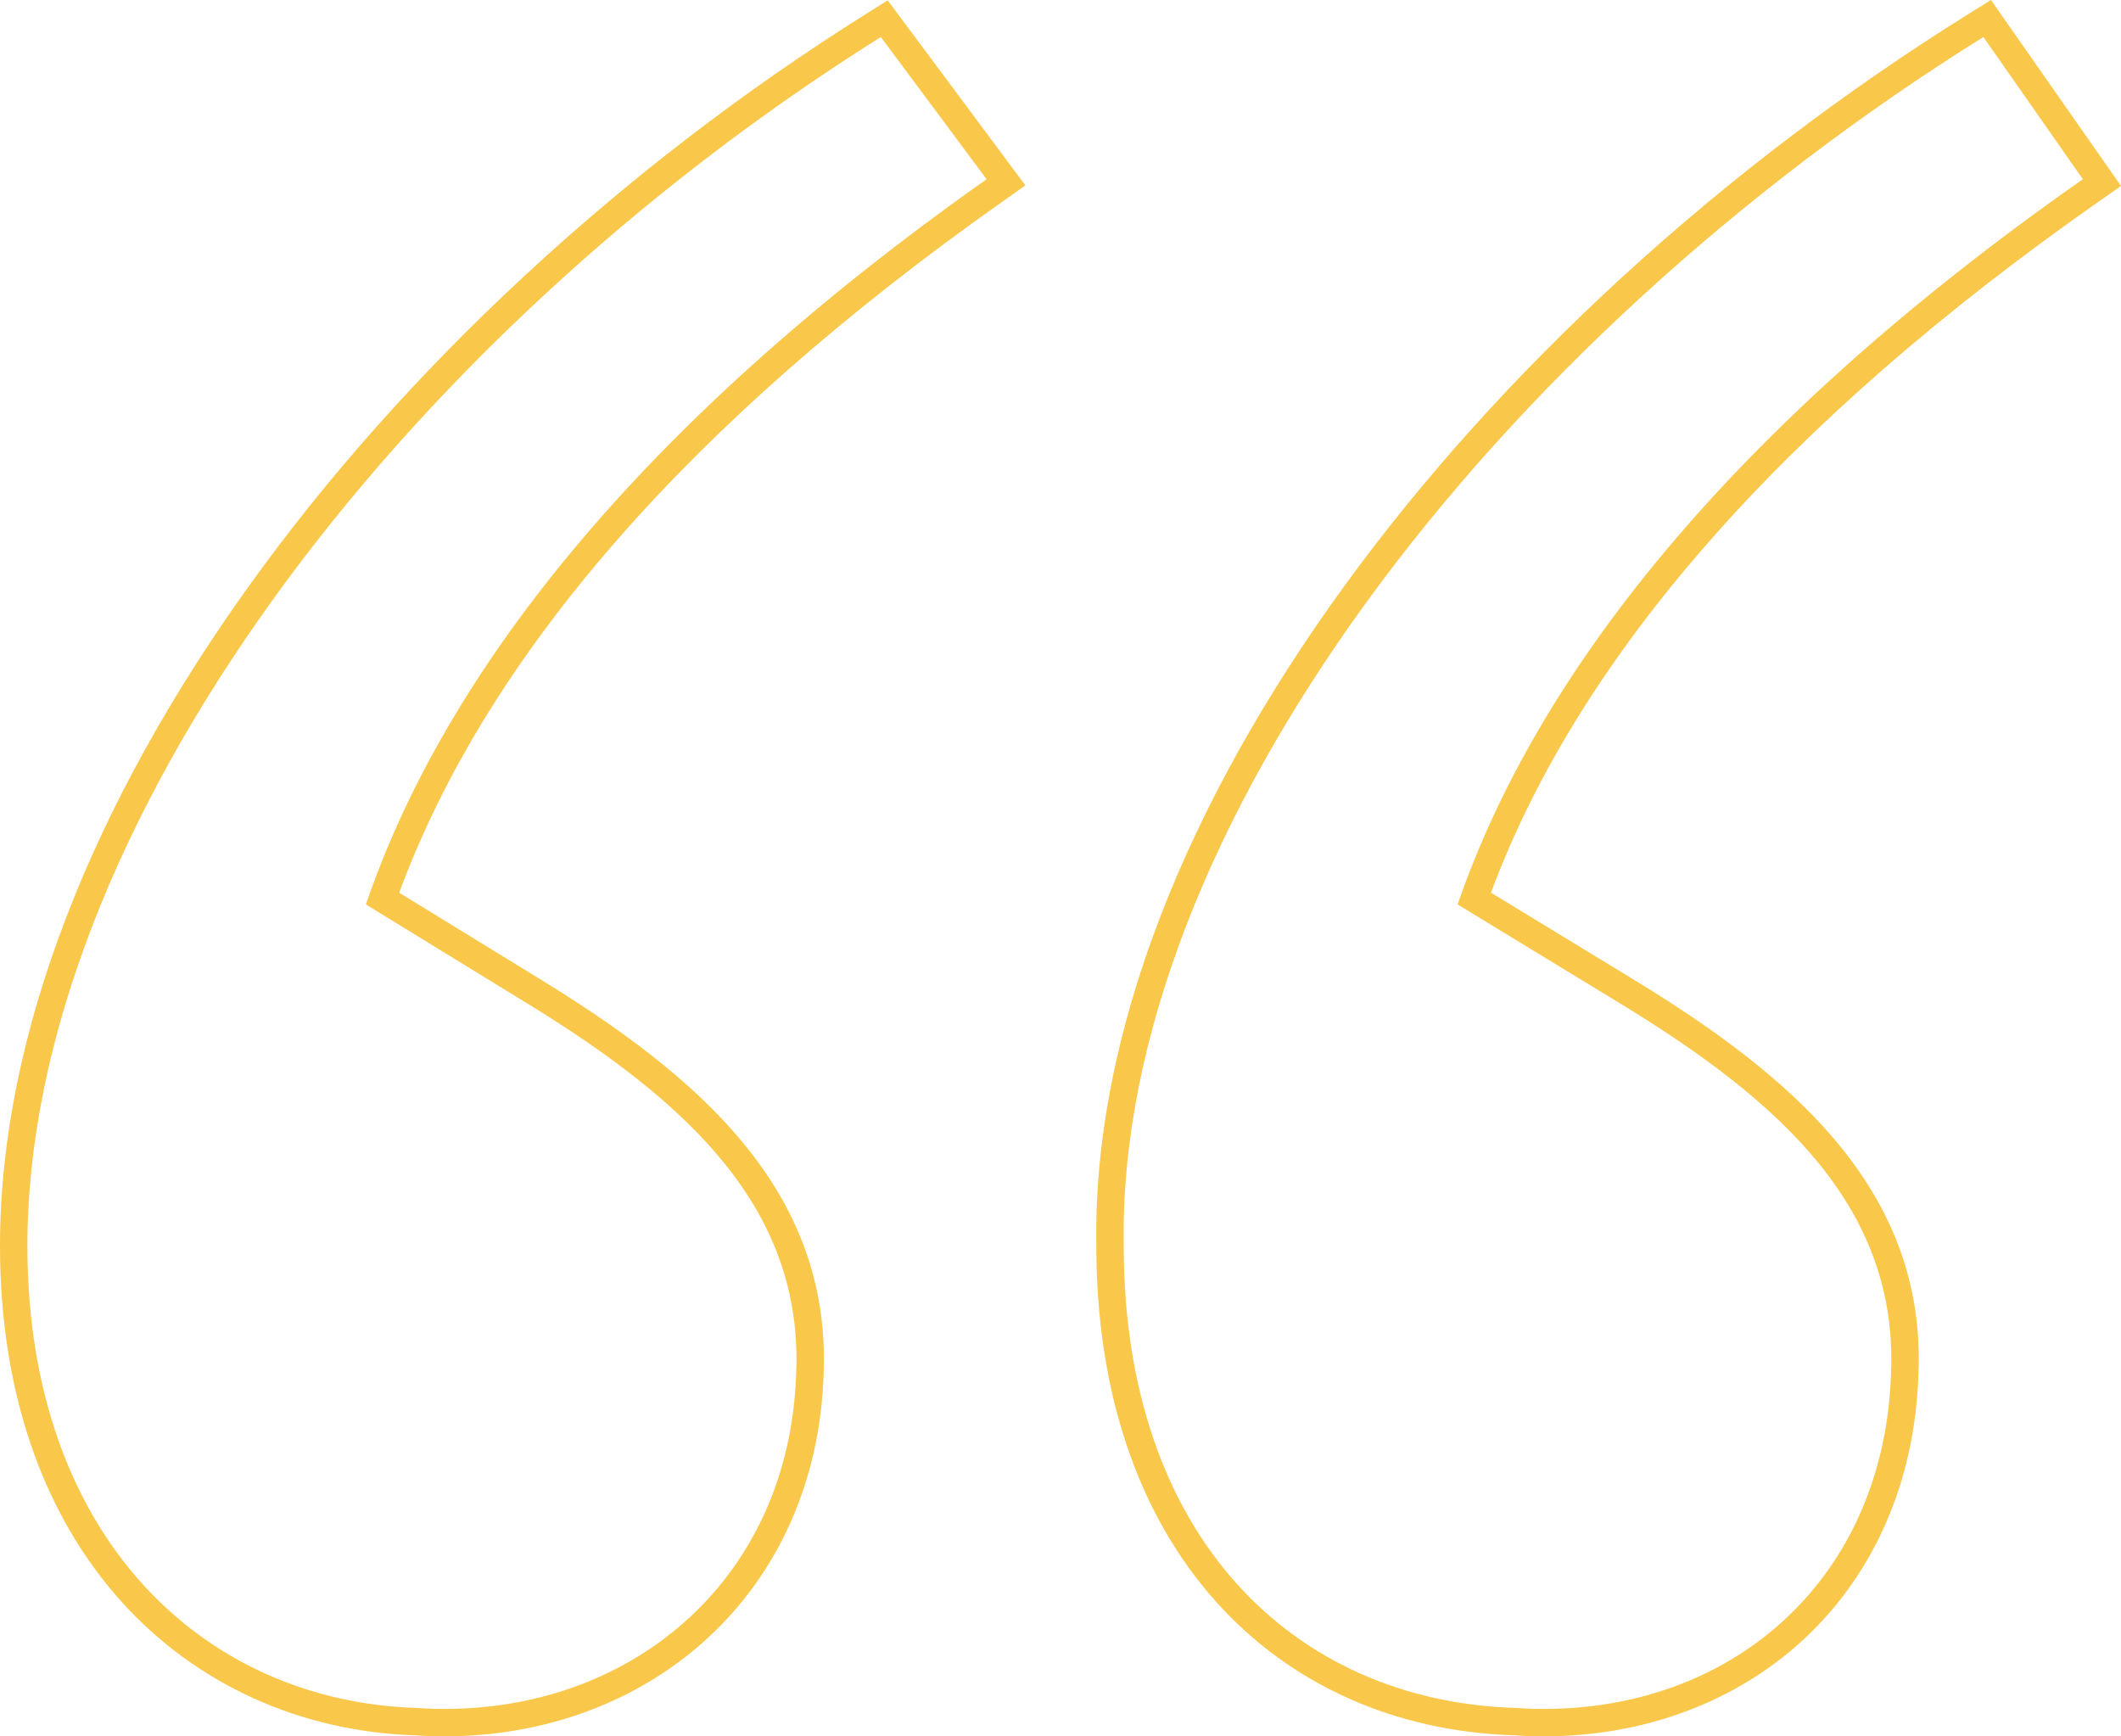 <svg xmlns="http://www.w3.org/2000/svg" width="77.392" height="63.35" viewBox="0 0 77.392 63.35">
  <g id="Shape" transform="translate(1 1.35)" fill="none" stroke-miterlimit="10">
    <path d="M54.261,60.962C46.225,60.7,40,54.737,40,44.1,39.744,29.055,53.483,11.155,71.371,0L75,5.188c-12.961,9.079-19.96,18.159-22.812,26.46l5.963,3.632C64.112,38.912,68.26,42.8,68,48.77,67.754,56.178,62.341,61,55.337,61,54.983,61,54.623,60.987,54.261,60.962Zm-40.107,0C6.434,60.7,0,54.737,0,44.1,0,29.055,13.382,11.155,31.14,0L35,5.188c-12.867,9.079-19.816,18.159-22.648,26.46l5.919,3.632c5.919,3.632,10.037,7.523,9.779,13.489C27.806,56.178,22.2,61,15.224,61,14.871,61,14.514,60.987,14.154,60.962Z" stroke="none"/>
    <path d="M 55.338 61 C 62.341 61 67.754 56.177 68 48.77 C 68.26 42.804 64.112 38.912 58.15 35.281 L 52.187 31.649 C 55.039 23.348 62.039 14.268 75 5.189 L 71.371 -2.581248509159195e-06 C 53.483 11.155 39.744 29.055 40.003 44.101 C 40.003 54.737 46.225 60.703 54.261 60.962 C 54.623 60.987 54.984 61 55.338 61 M 15.225 61 C 22.201 61 27.806 56.177 28.051 48.77 C 28.309 42.804 24.191 38.912 18.272 35.281 L 12.352 31.649 C 15.184 23.348 22.133 14.268 35 5.189 L 31.14 -2.581248509159195e-06 C 13.382 11.155 4.16798320657108e-06 29.055 4.16798320657108e-06 44.101 C 4.16798320657108e-06 54.737 6.434 60.703 14.154 60.962 C 14.514 60.987 14.872 61 15.225 61 M 55.338 62 L 55.337 62 C 54.965 62 54.586 61.987 54.21 61.961 C 52.076 61.89 50.067 61.442 48.237 60.628 C 46.372 59.799 44.736 58.608 43.374 57.091 C 40.516 53.905 39.005 49.416 39.003 44.109 C 38.939 40.317 39.728 36.267 41.347 32.071 C 42.885 28.084 45.148 24.023 48.073 20.003 C 50.925 16.083 54.336 12.295 58.211 8.743 C 62.099 5.18 66.349 1.953 70.842 -0.849 L 71.647 -1.35 L 76.392 5.434 L 75.573 6.008 C 64.092 14.05 56.638 22.528 53.403 31.218 L 58.67 34.427 C 62.162 36.554 64.55 38.491 66.187 40.523 C 68.212 43.036 69.132 45.747 69 48.808 C 68.935 50.743 68.538 52.559 67.819 54.206 C 67.121 55.807 66.135 57.215 64.889 58.39 C 62.422 60.718 59.03 62 55.338 62 Z M 15.225 62 L 15.224 62 C 14.854 62 14.476 61.987 14.103 61.961 C 9.927 61.817 6.141 60.088 3.439 57.093 C 0.535 53.873 -1 49.38 -1 44.101 C -1 40.304 -0.181 36.257 1.436 32.071 C 2.978 28.075 5.22 24.016 8.099 20.008 C 10.921 16.078 14.287 12.289 18.103 8.748 C 21.951 5.177 26.158 1.948 30.608 -0.847 L 31.391 -1.338 L 36.415 5.414 L 35.577 6.006 C 24.177 14.049 16.776 22.528 13.566 31.22 L 18.795 34.429 C 22.262 36.556 24.634 38.493 26.259 40.526 C 28.268 43.039 29.181 45.748 29.051 48.808 C 28.986 50.742 28.578 52.561 27.837 54.215 C 27.122 55.812 26.114 57.219 24.841 58.397 C 22.33 60.72 18.915 62 15.225 62 Z" stroke="none" fill="#f9c74a"/>
  </g>
</svg>
